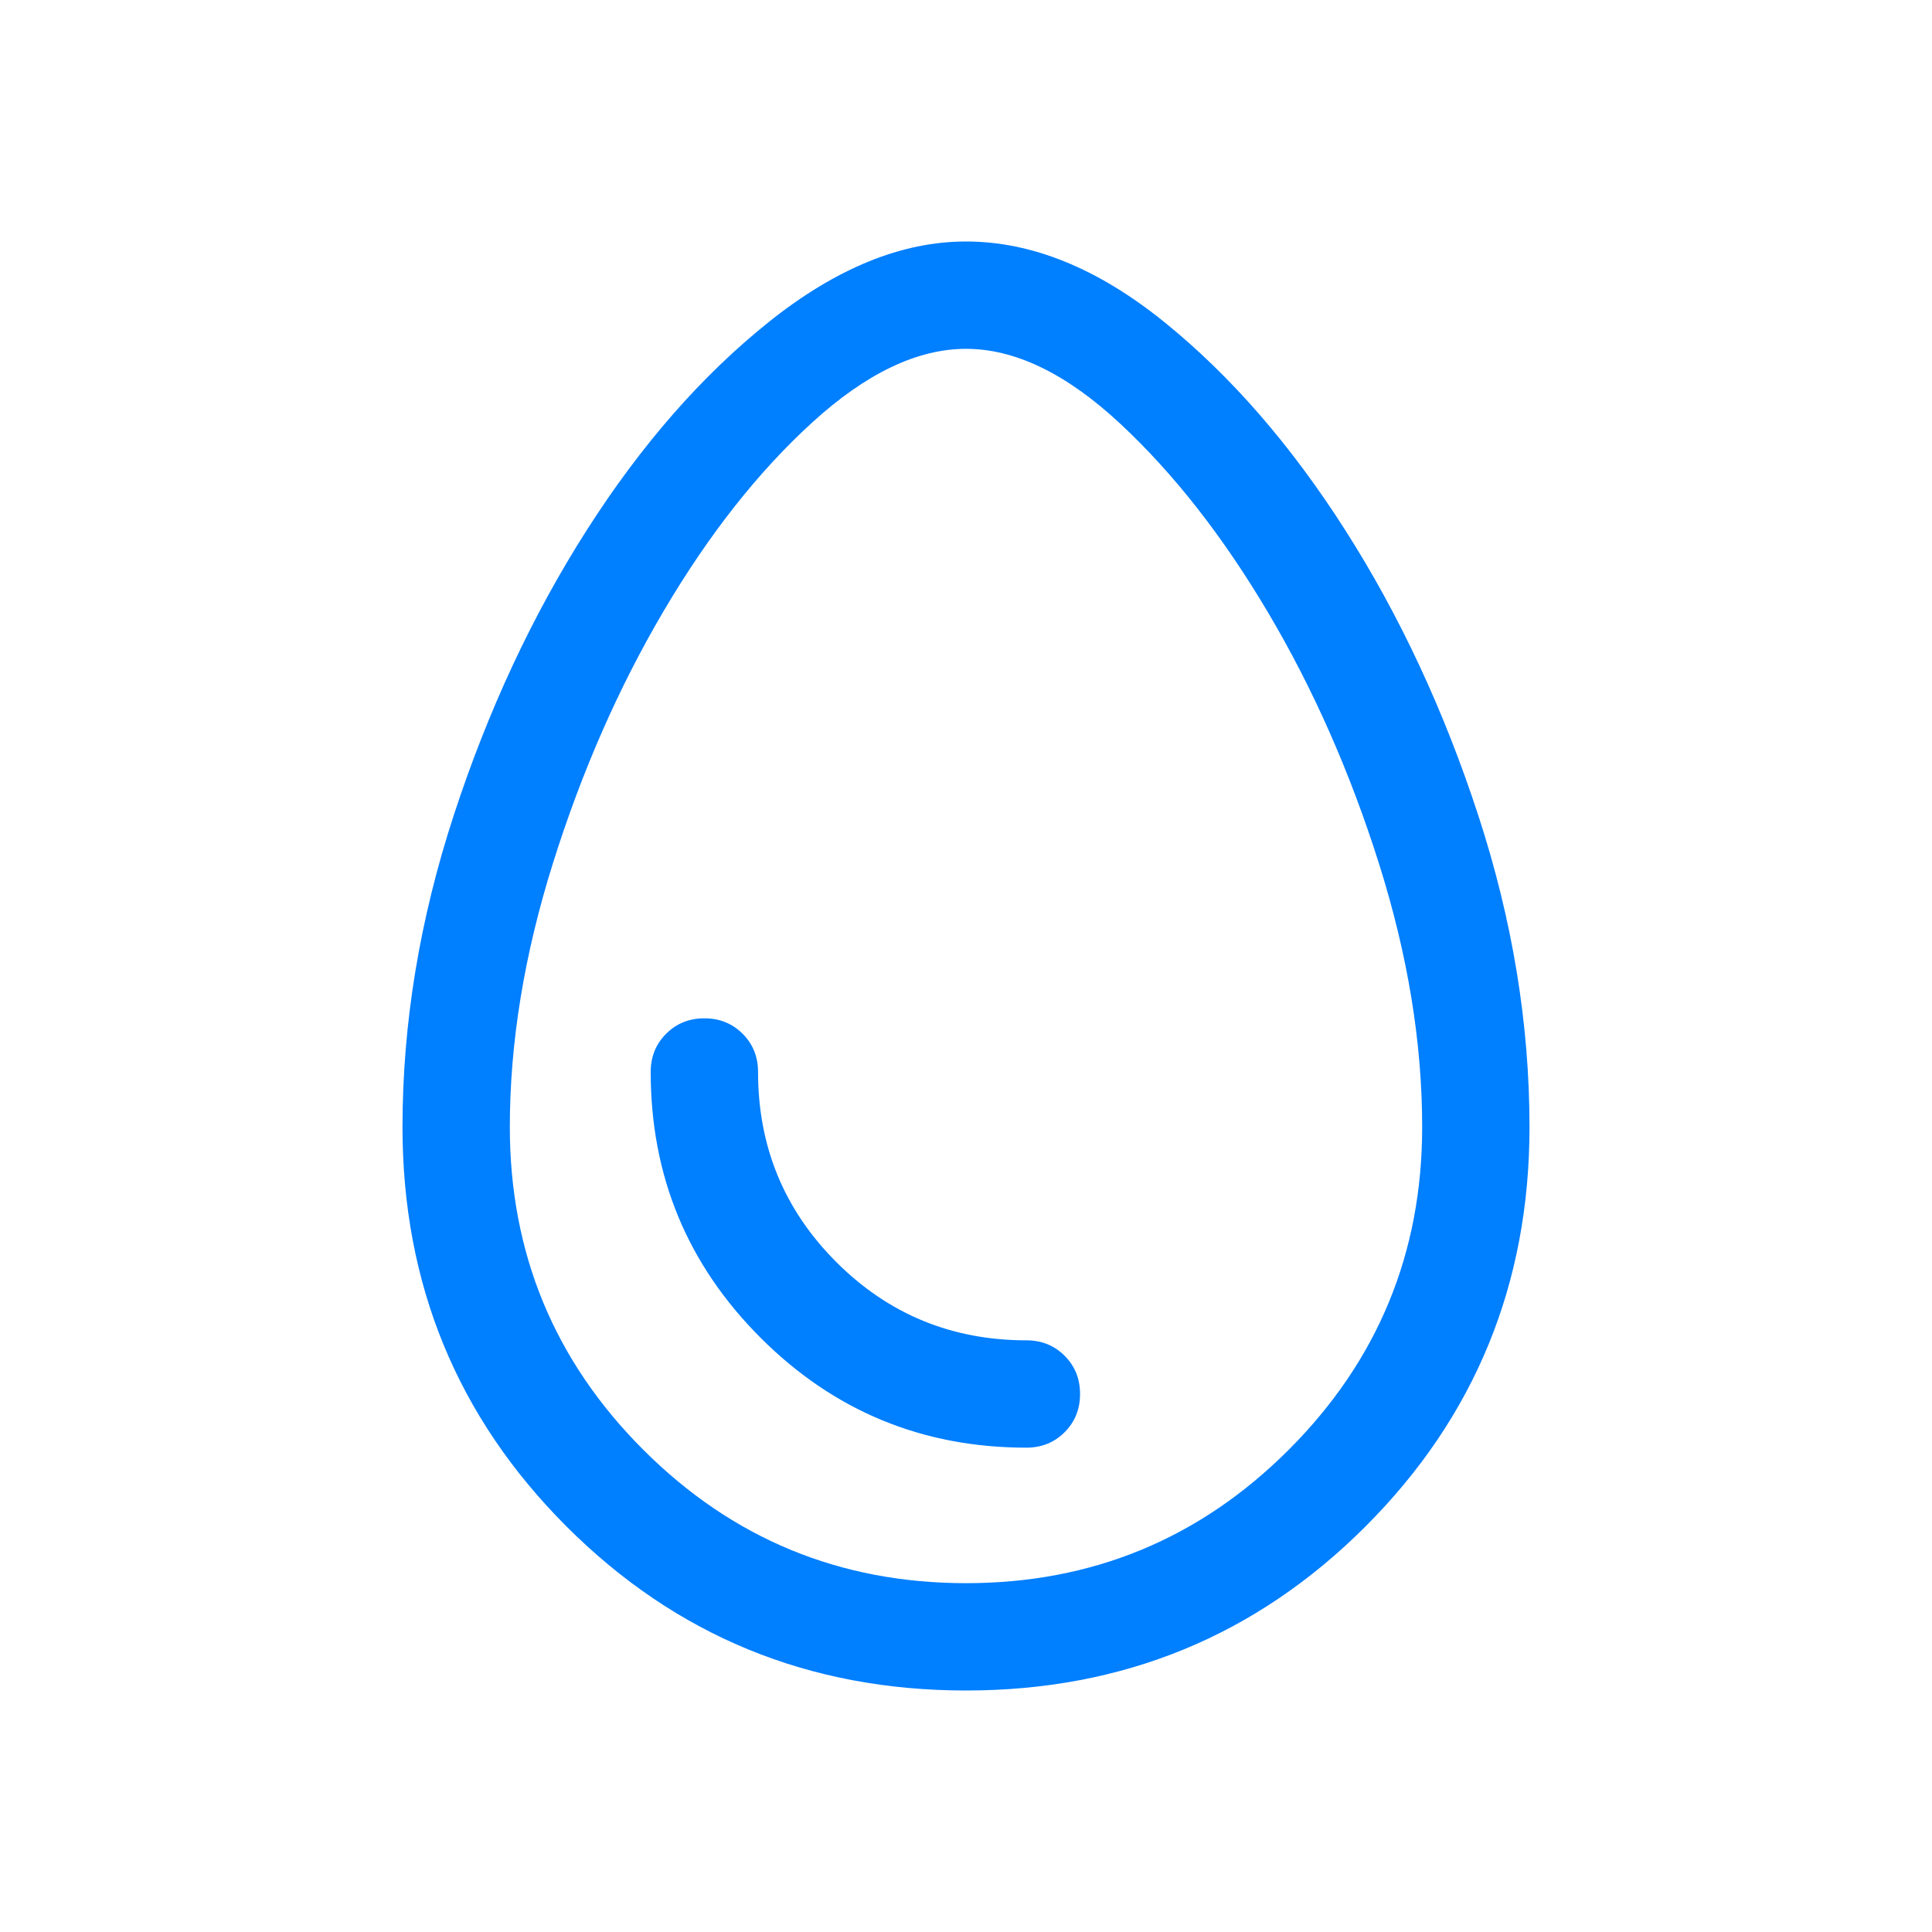 <svg xmlns="http://www.w3.org/2000/svg" height="40px" viewBox="0 -960 960 960" width="40px" fill="#007fff"><path d="M480-120q-117 0-198.5-81.5T200-400q0-77 25.5-155t66-141.5Q332-760 382-800t98-40q49 0 98.5 40t90 103.5Q709-633 734.5-555T760-400q0 117-81.5 198.5T480-120Zm0-53.33q94.07 0 160.37-66.3 66.3-66.3 66.3-160.37 0-63-21.5-131t-55.12-124.72q-33.62-56.73-73.5-93.84-39.88-37.11-76.55-37.11-36.33 0-76.5 36.67t-73.67 93.5q-33.5 56.83-55 125.17Q253.33-463 253.33-400q0 94.07 66.3 160.37 66.3 66.3 160.37 66.3Zm30-67.34q11.33 0 19-7.66 7.67-7.67 7.67-19 0-11.34-7.67-19-7.67-7.67-19-7.67-55.56 0-94.45-38.89-38.88-38.89-38.88-94.44 0-11.34-7.67-19-7.67-7.67-19-7.67t-19 7.67q-7.67 7.66-7.67 19 0 77.46 54.6 132.06 54.6 54.6 132.07 54.6ZM480-480Z"/></svg>